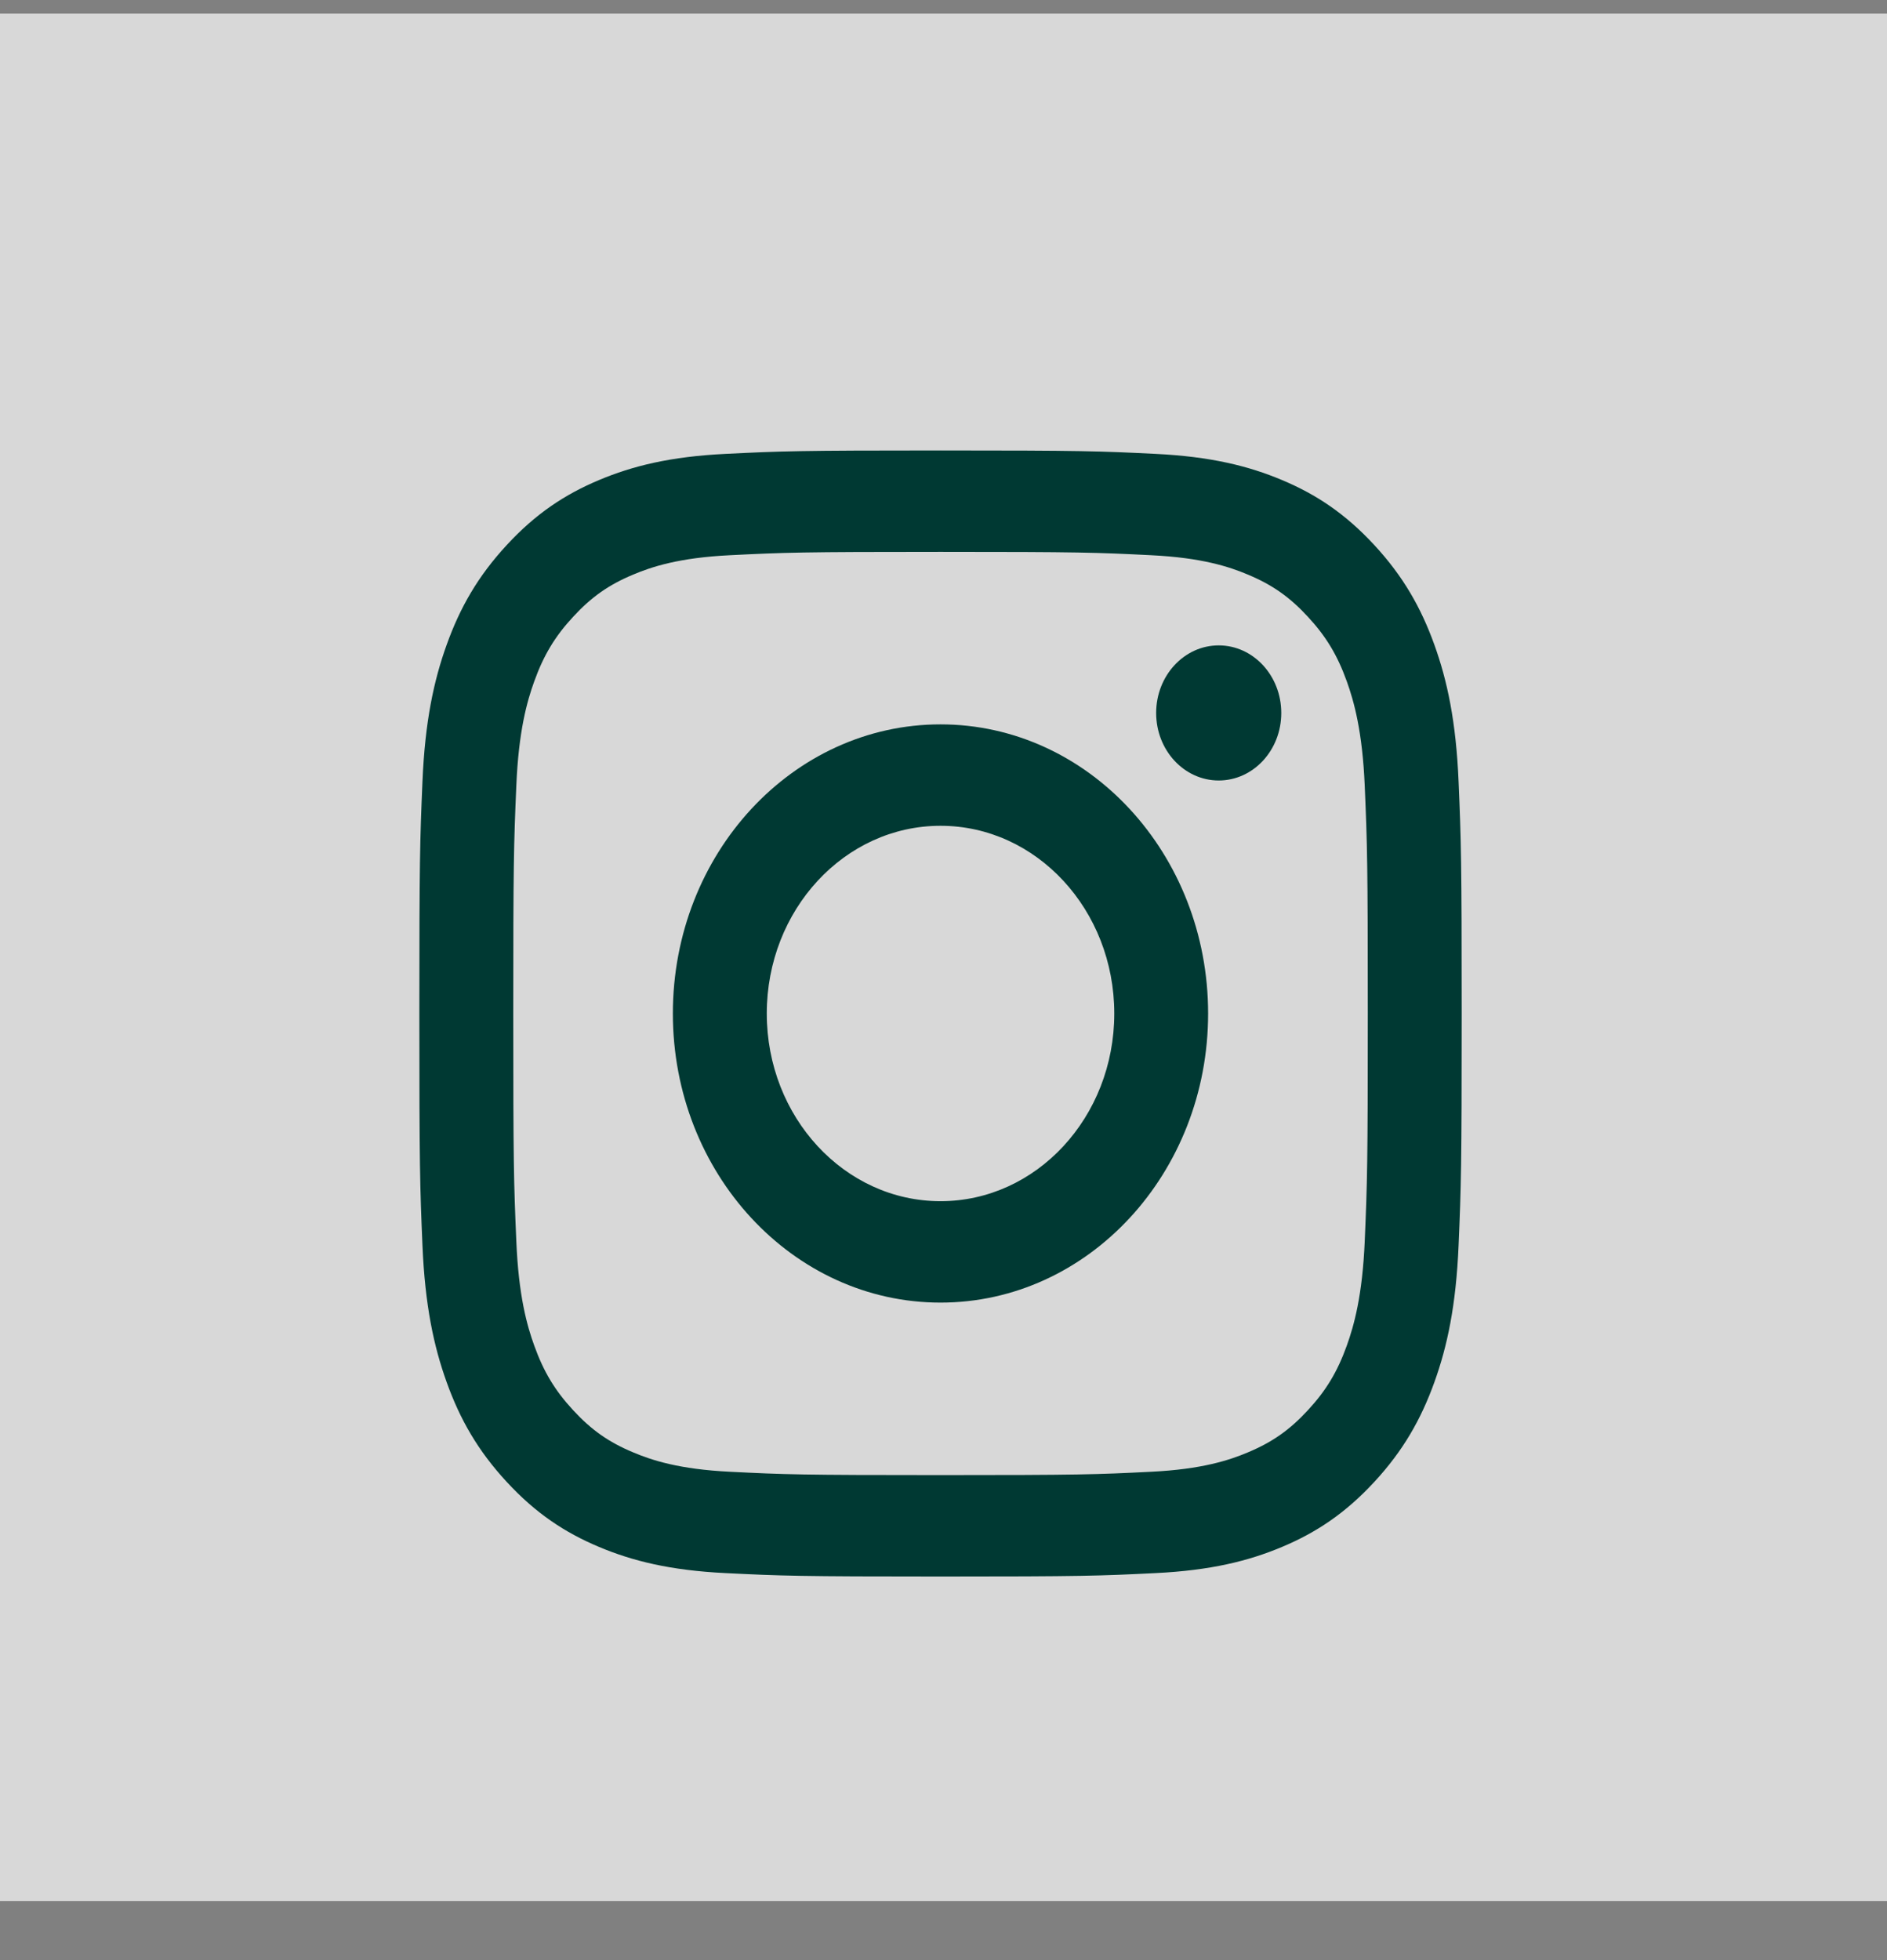 <?xml version="1.0" encoding="UTF-8"?>
<svg width="26px" height="27px" viewBox="0 0 26 27" version="1.1" xmlns="http://www.w3.org/2000/svg" xmlns:xlink="http://www.w3.org/1999/xlink">
    <rect x="0" y="0" width="26" height="27" fill="#808080" stroke="none"/>
    <!-- Generator: Sketch 45.2 (43514) - http://www.bohemiancoding.com/sketch -->
    <title>icon-insta</title>
    <desc>Created with Sketch.</desc>
    <defs></defs>
    <g id="Lauréats" stroke="none" stroke-width="1" fill="none" fill-rule="evenodd">
        <g id="Desktop-HD" transform="translate(-1276, -3)">
            <g id="icon-insta" transform="translate(1276, 3)">
                <polygon id="Path" fill-opacity="0.69" fill="#FFFFFF" points="-0 26.188 26 26.188 26 0.188 -0 0.188"></polygon>
                <path d="M12.959,6.205 C11.009,6.205 10.764,6.214 9.998,6.252 C9.234,6.289 8.712,6.42 8.255,6.612 C7.783,6.81 7.382,7.075 6.983,7.507 C6.584,7.938 6.338,8.37 6.155,8.88 C5.977,9.374 5.856,9.937 5.821,10.763 C5.786,11.59 5.778,11.854 5.778,13.961 C5.778,16.067 5.786,16.331 5.821,17.158 C5.856,17.984 5.977,18.547 6.155,19.041 C6.338,19.551 6.584,19.983 6.983,20.414 C7.382,20.846 7.783,21.111 8.255,21.309 C8.712,21.501 9.234,21.632 9.998,21.669 C10.764,21.707 11.009,21.716 12.959,21.716 C14.909,21.716 15.154,21.707 15.92,21.669 C16.684,21.632 17.206,21.501 17.663,21.309 C18.135,21.111 18.535,20.846 18.935,20.414 C19.334,19.983 19.579,19.551 19.763,19.041 C19.941,18.547 20.062,17.984 20.097,17.158 C20.132,16.331 20.14,16.067 20.14,13.961 C20.14,11.854 20.132,11.59 20.097,10.763 C20.062,9.937 19.941,9.374 19.763,8.88 C19.579,8.37 19.334,7.938 18.935,7.507 C18.535,7.075 18.135,6.81 17.663,6.612 C17.206,6.42 16.684,6.289 15.92,6.252 C15.154,6.214 14.909,6.205 12.959,6.205 Z M12.959,7.602 C14.876,7.602 15.103,7.61 15.861,7.648 C16.561,7.682 16.941,7.808 17.194,7.915 C17.529,8.055 17.769,8.223 18.02,8.495 C18.271,8.766 18.427,9.024 18.557,9.386 C18.655,9.66 18.772,10.07 18.804,10.827 C18.839,11.644 18.846,11.89 18.846,13.961 C18.846,16.031 18.839,16.277 18.804,17.094 C18.772,17.851 18.655,18.261 18.557,18.535 C18.427,18.897 18.271,19.155 18.02,19.426 C17.769,19.698 17.529,19.866 17.194,20.006 C16.941,20.113 16.561,20.239 15.861,20.273 C15.104,20.311 14.876,20.319 12.959,20.319 C11.041,20.319 10.814,20.311 10.057,20.273 C9.357,20.239 8.977,20.113 8.724,20.006 C8.388,19.866 8.149,19.698 7.898,19.426 C7.647,19.155 7.491,18.897 7.361,18.535 C7.262,18.261 7.145,17.851 7.114,17.094 C7.079,16.277 7.072,16.031 7.072,13.961 C7.072,11.89 7.079,11.644 7.114,10.827 C7.145,10.07 7.262,9.66 7.361,9.386 C7.491,9.024 7.647,8.766 7.898,8.495 C8.149,8.223 8.388,8.055 8.724,7.915 C8.977,7.808 9.357,7.682 10.057,7.648 C10.814,7.61 11.041,7.602 12.959,7.602 L12.959,7.602 Z" id="Fill-1" fill="#003933"></path>
                <path d="M12.959,16.546 C11.637,16.546 10.565,15.388 10.565,13.961 C10.565,12.533 11.637,11.375 12.959,11.375 C14.281,11.375 15.353,12.533 15.353,13.961 C15.353,15.388 14.281,16.546 12.959,16.546 Z M12.959,9.978 C10.922,9.978 9.271,11.761 9.271,13.961 C9.271,16.16 10.922,17.943 12.959,17.943 C14.995,17.943 16.646,16.16 16.646,13.961 C16.646,11.761 14.995,9.978 12.959,9.978 L12.959,9.978 Z" id="Fill-4" fill="#003933"></path>
                <path d="M17.654,9.821 C17.654,10.335 17.268,10.751 16.792,10.751 C16.316,10.751 15.93,10.335 15.93,9.821 C15.93,9.307 16.316,8.89 16.792,8.89 C17.268,8.89 17.654,9.307 17.654,9.821" id="Fill-5" fill="#003933"></path>
            </g>
        </g>
    </g>
</svg>